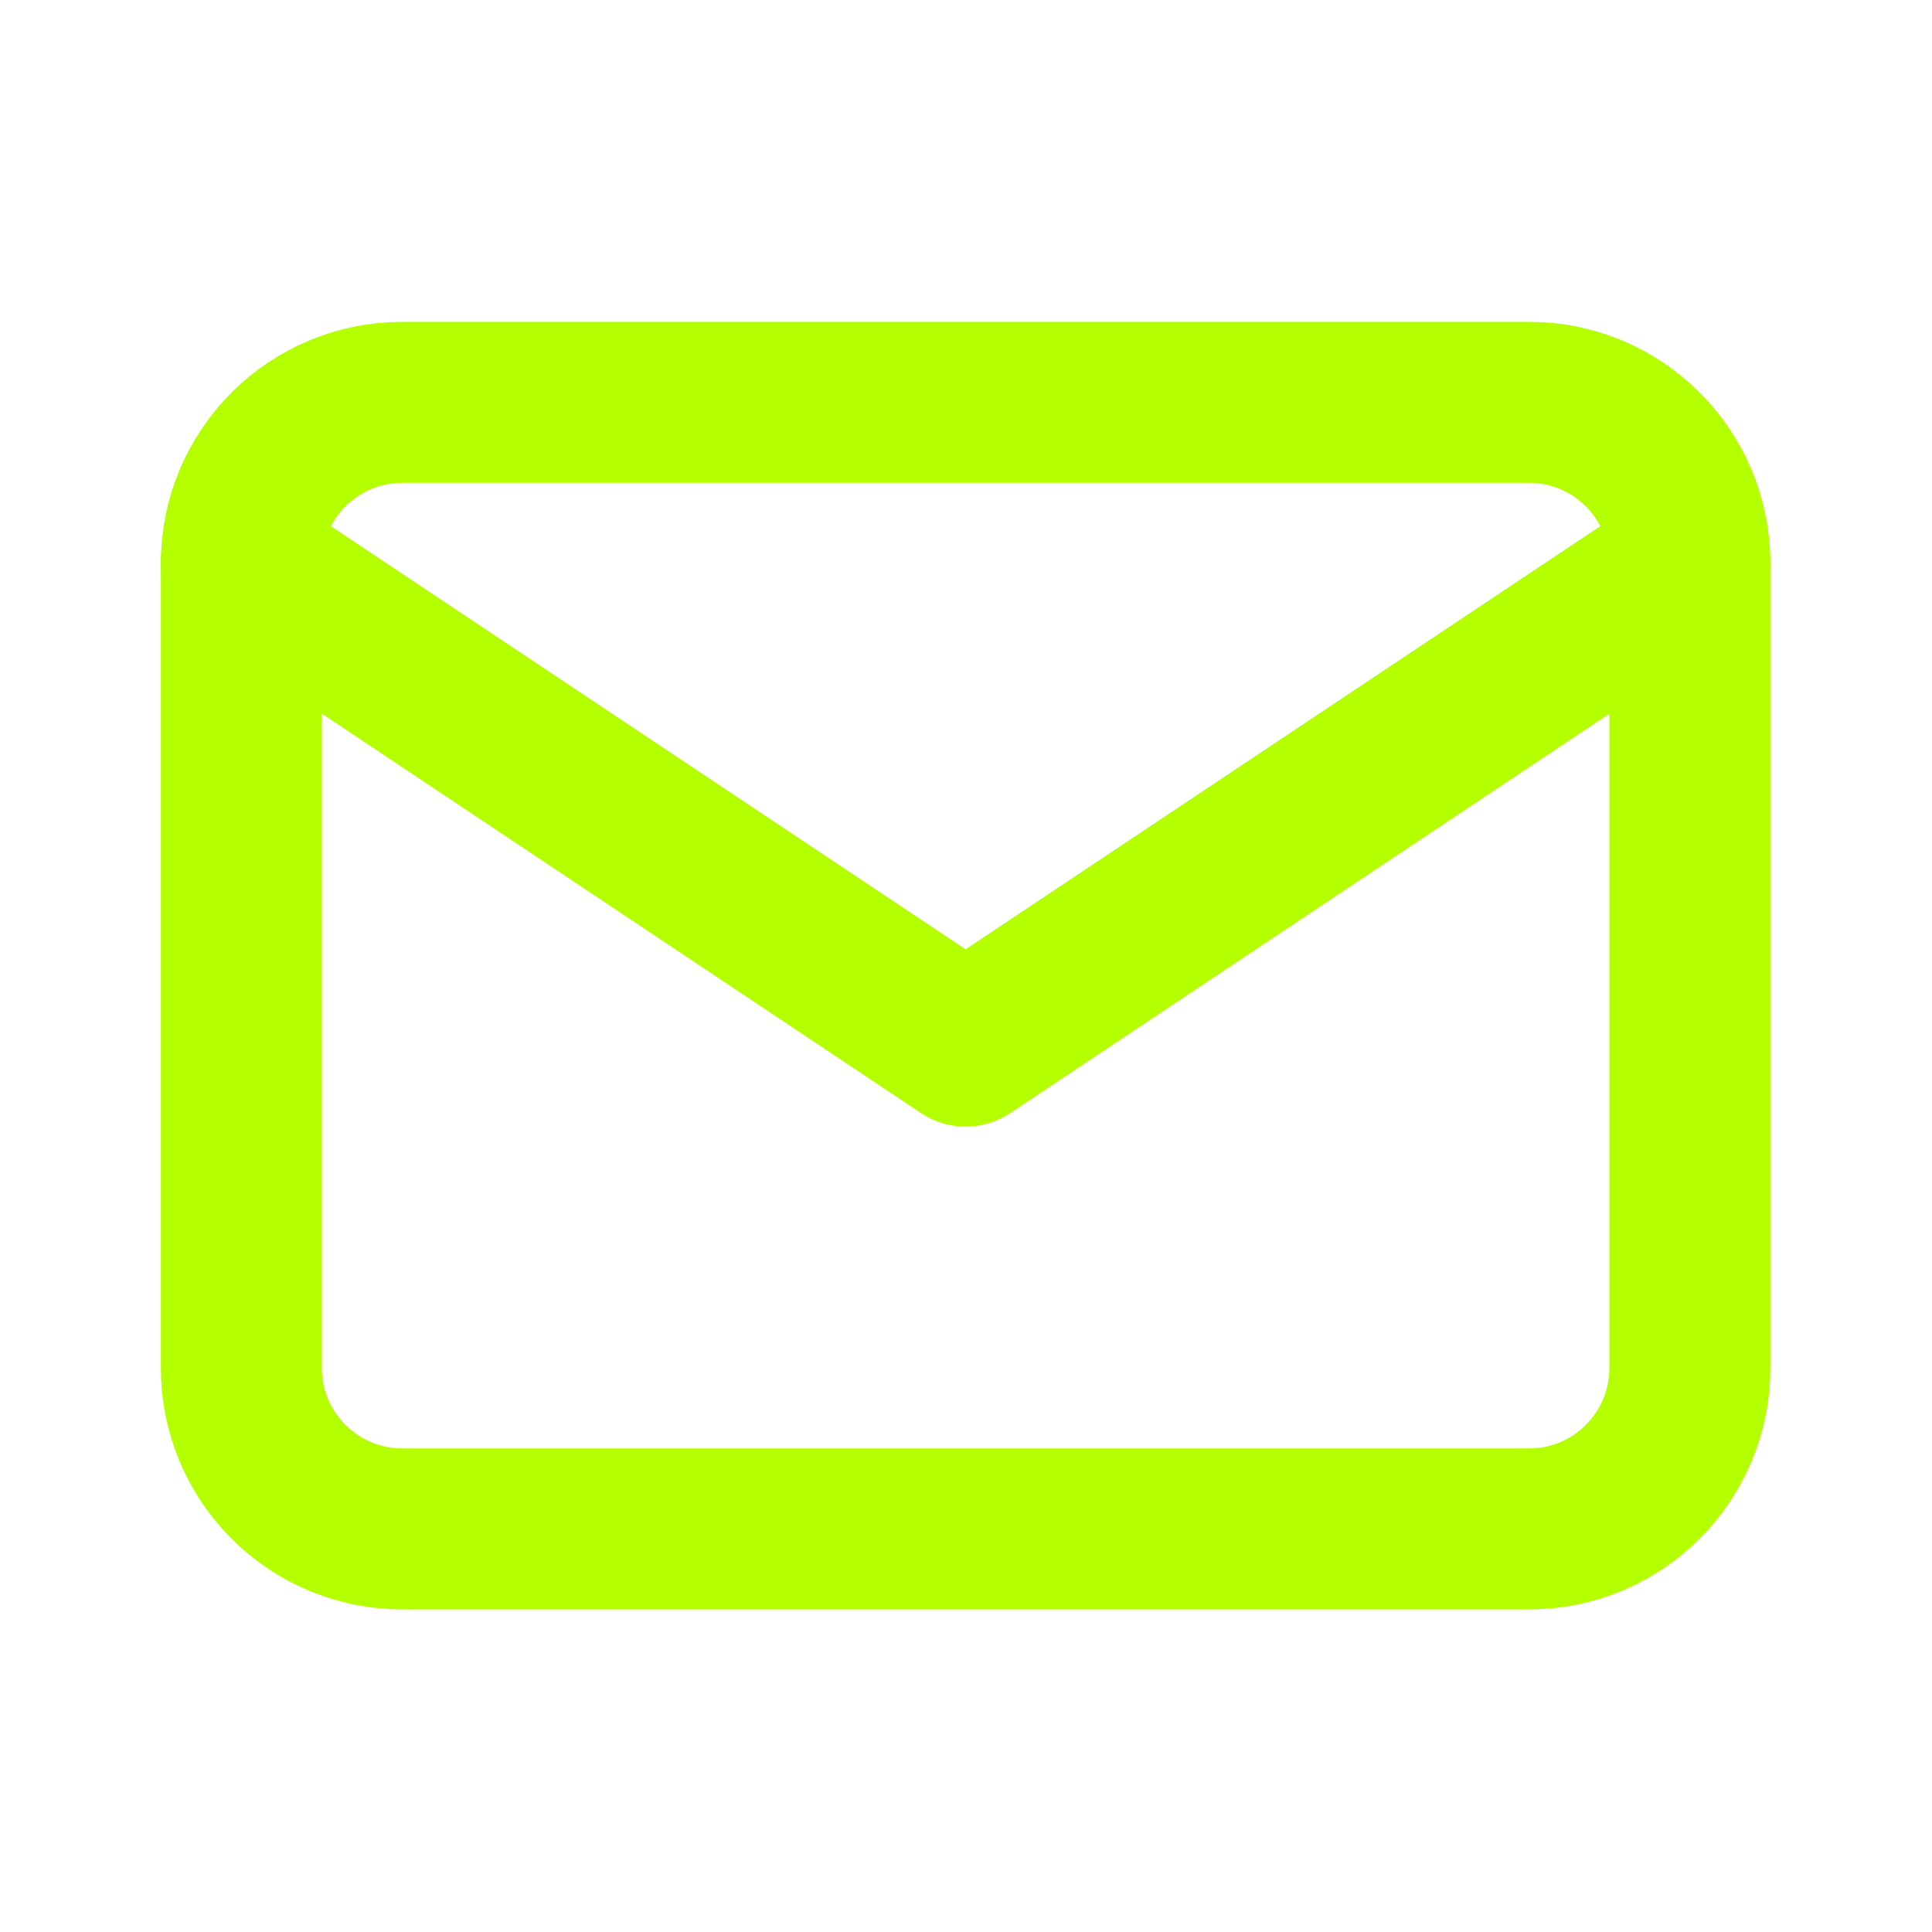 <?xml version="1.0" encoding="UTF-8"?> <svg xmlns="http://www.w3.org/2000/svg" viewBox="0 0 24.00 24.00" data-guides="{&quot;vertical&quot;:[],&quot;horizontal&quot;:[]}"><defs></defs><path fill="none" stroke="none" fill-opacity="1" stroke-width="2" stroke-opacity="1" stroke-linecap="round" stroke-linejoin="round" id="tSvgdceb9bf04c" title="Path 3" d="M-0.001 -0.001C7.997 -0.001 15.994 -0.001 23.991 -0.001C23.991 7.997 23.991 15.994 23.991 23.991C15.994 23.991 7.997 23.991 -0.001 23.991C-0.001 15.994 -0.001 7.997 -0.001 -0.001Z"></path><path fill="none" stroke="#b4ff00" fill-opacity="1" stroke-width="2" stroke-opacity="1" stroke-linecap="round" stroke-linejoin="round" id="tSvg6f8fb8d4c" title="Path 4" d="M2.998 6.997C2.998 5.893 3.893 4.998 4.998 4.998C9.663 4.998 14.328 4.998 18.993 4.998C20.097 4.998 20.992 5.893 20.992 6.997C20.992 10.329 20.992 13.662 20.992 16.994C20.992 18.098 20.097 18.993 18.993 18.993C14.328 18.993 9.663 18.993 4.998 18.993C3.893 18.993 2.998 18.098 2.998 16.994C2.998 13.662 2.998 10.329 2.998 6.997Z"></path><path fill="none" stroke="#b4ff00" fill-opacity="1" stroke-width="2" stroke-opacity="1" stroke-linecap="round" stroke-linejoin="round" id="tSvg1fe856e625" title="Path 5" d="M2.998 6.997C5.997 8.997 8.996 10.996 11.995 12.995C14.994 10.996 17.993 8.997 20.992 6.997"></path></svg> 